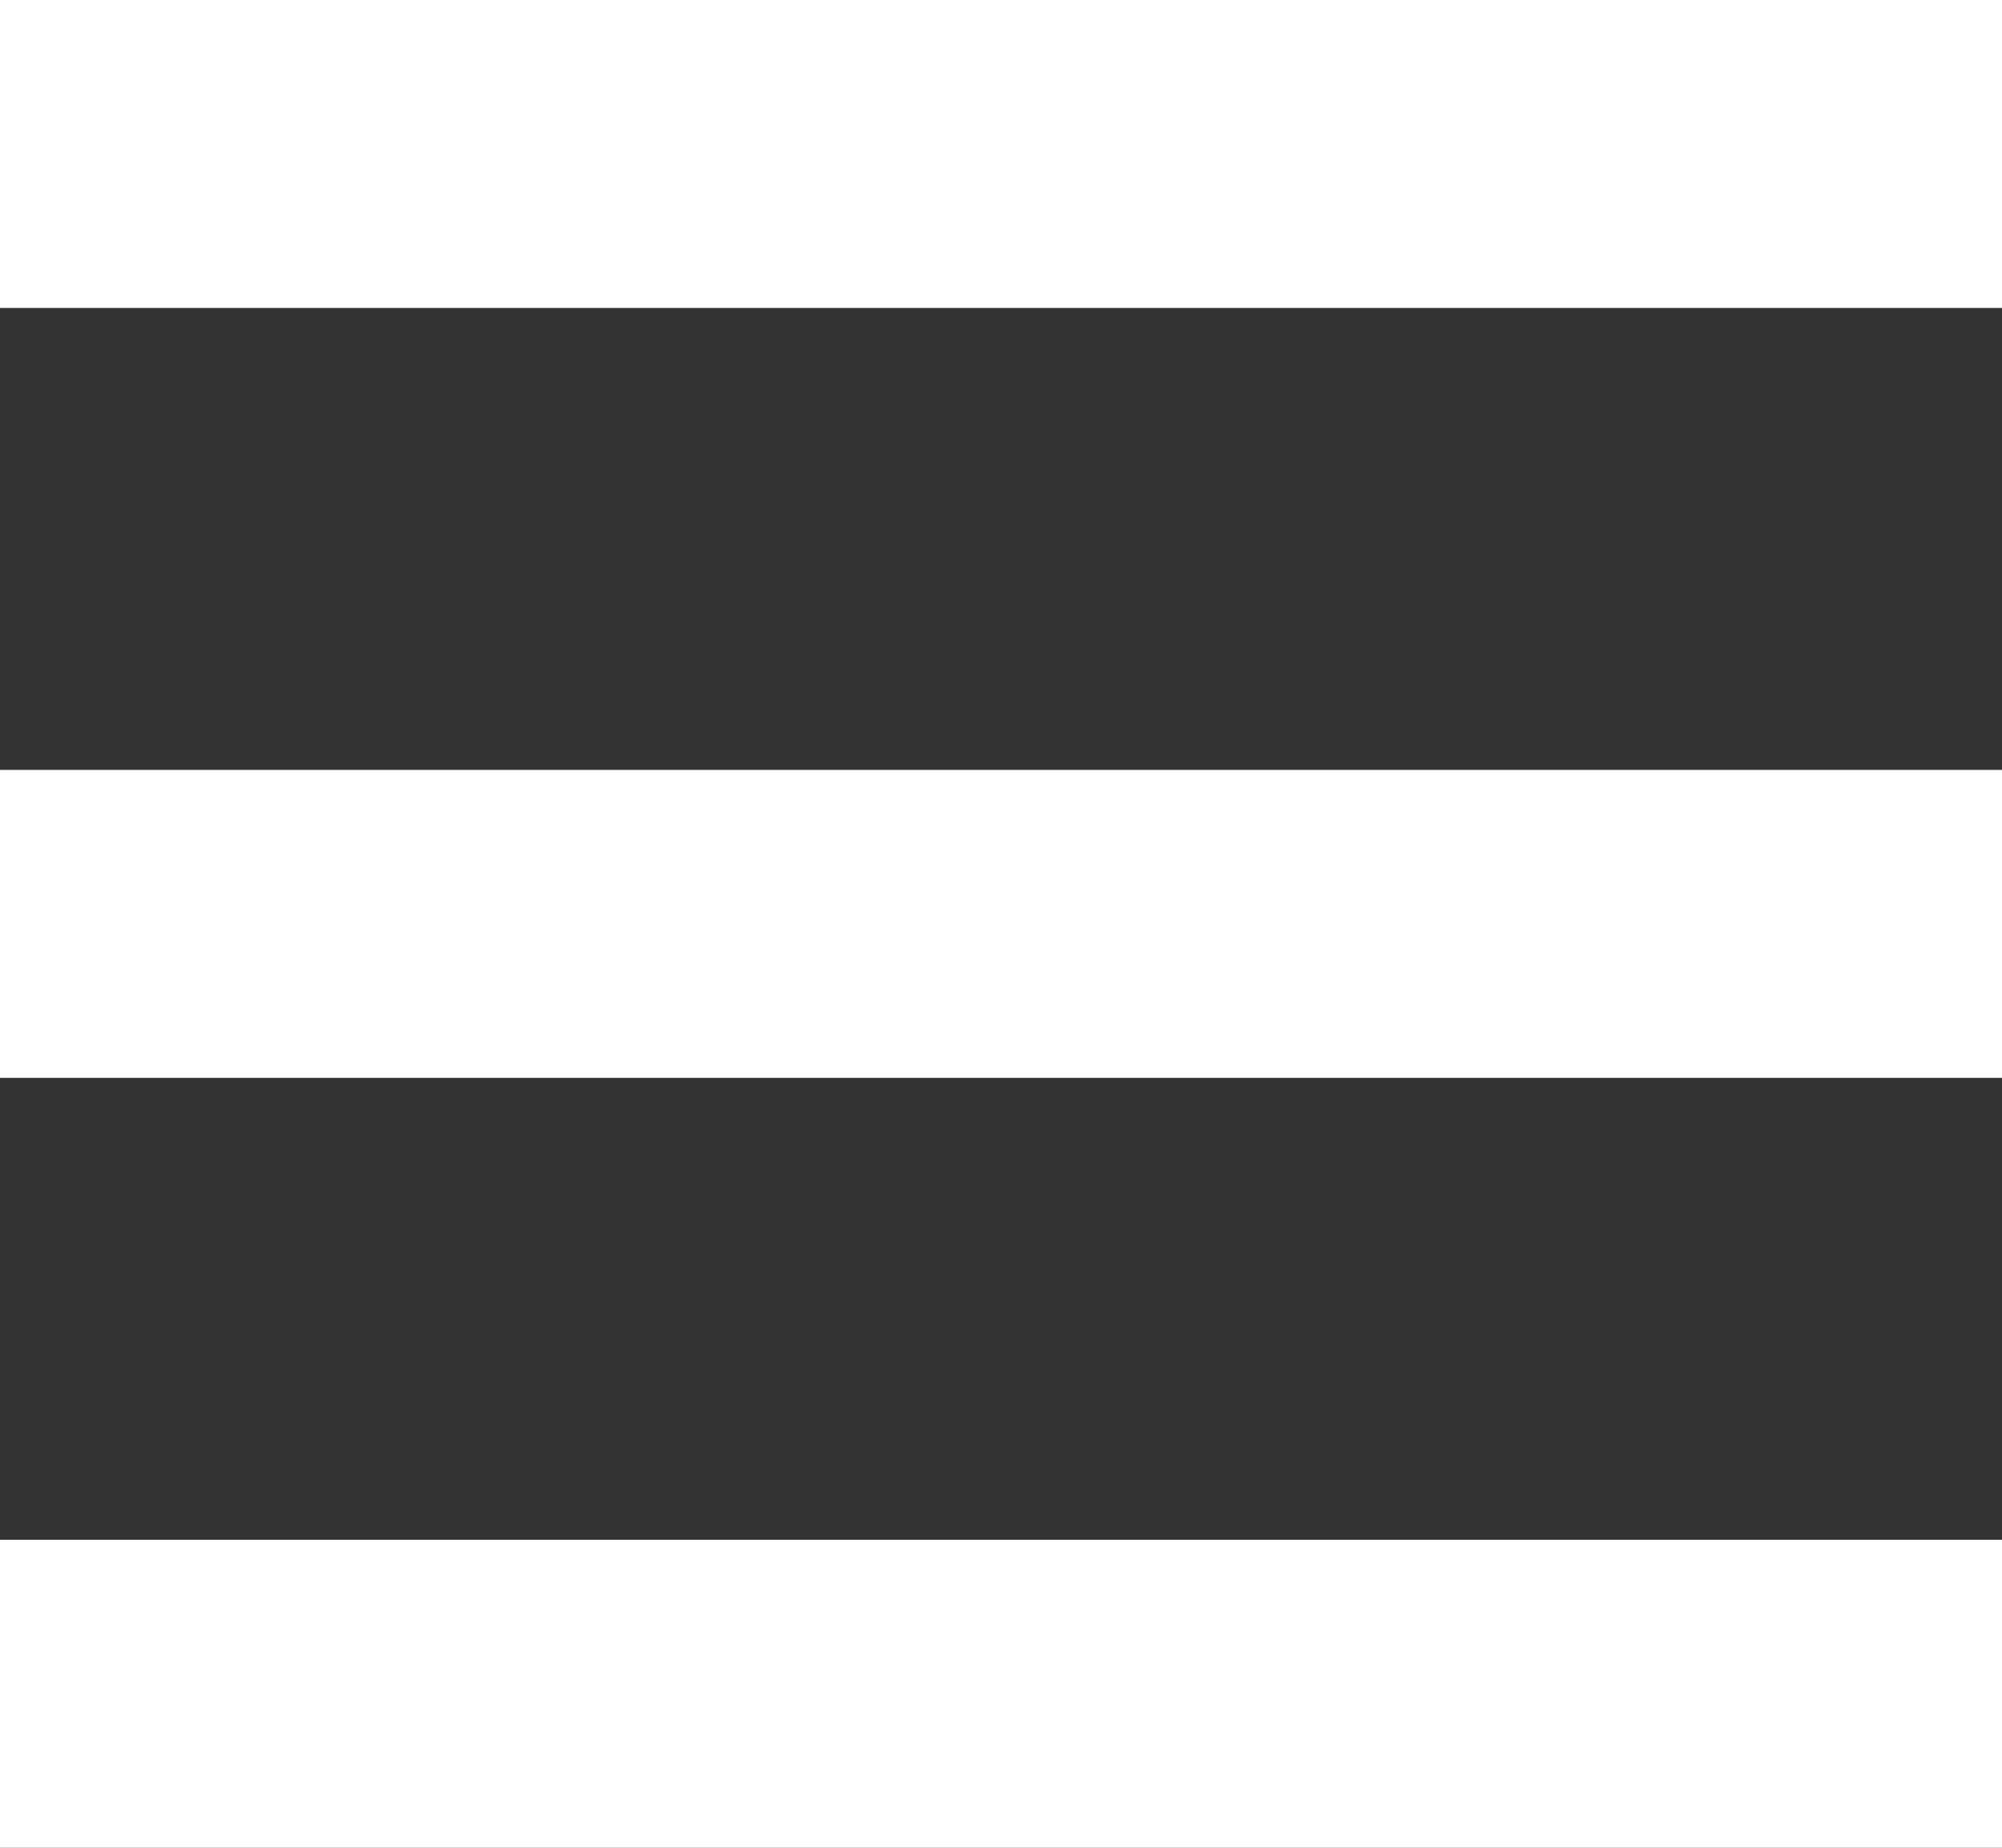 <?xml version="1.0" encoding="UTF-8"?> <svg xmlns="http://www.w3.org/2000/svg" width="13" height="12" viewBox="0 0 13 12" fill="none"><rect x="0" y="0" width="13" height="12" fill="#333333" stroke="none"/> <line y1="1" x2="13" y2="1" stroke="white" stroke-width="2"></line> <line y1="6" x2="13" y2="6" stroke="white" stroke-width="2"></line> <line y1="11" x2="13" y2="11" stroke="white" stroke-width="2"></line> </svg> 